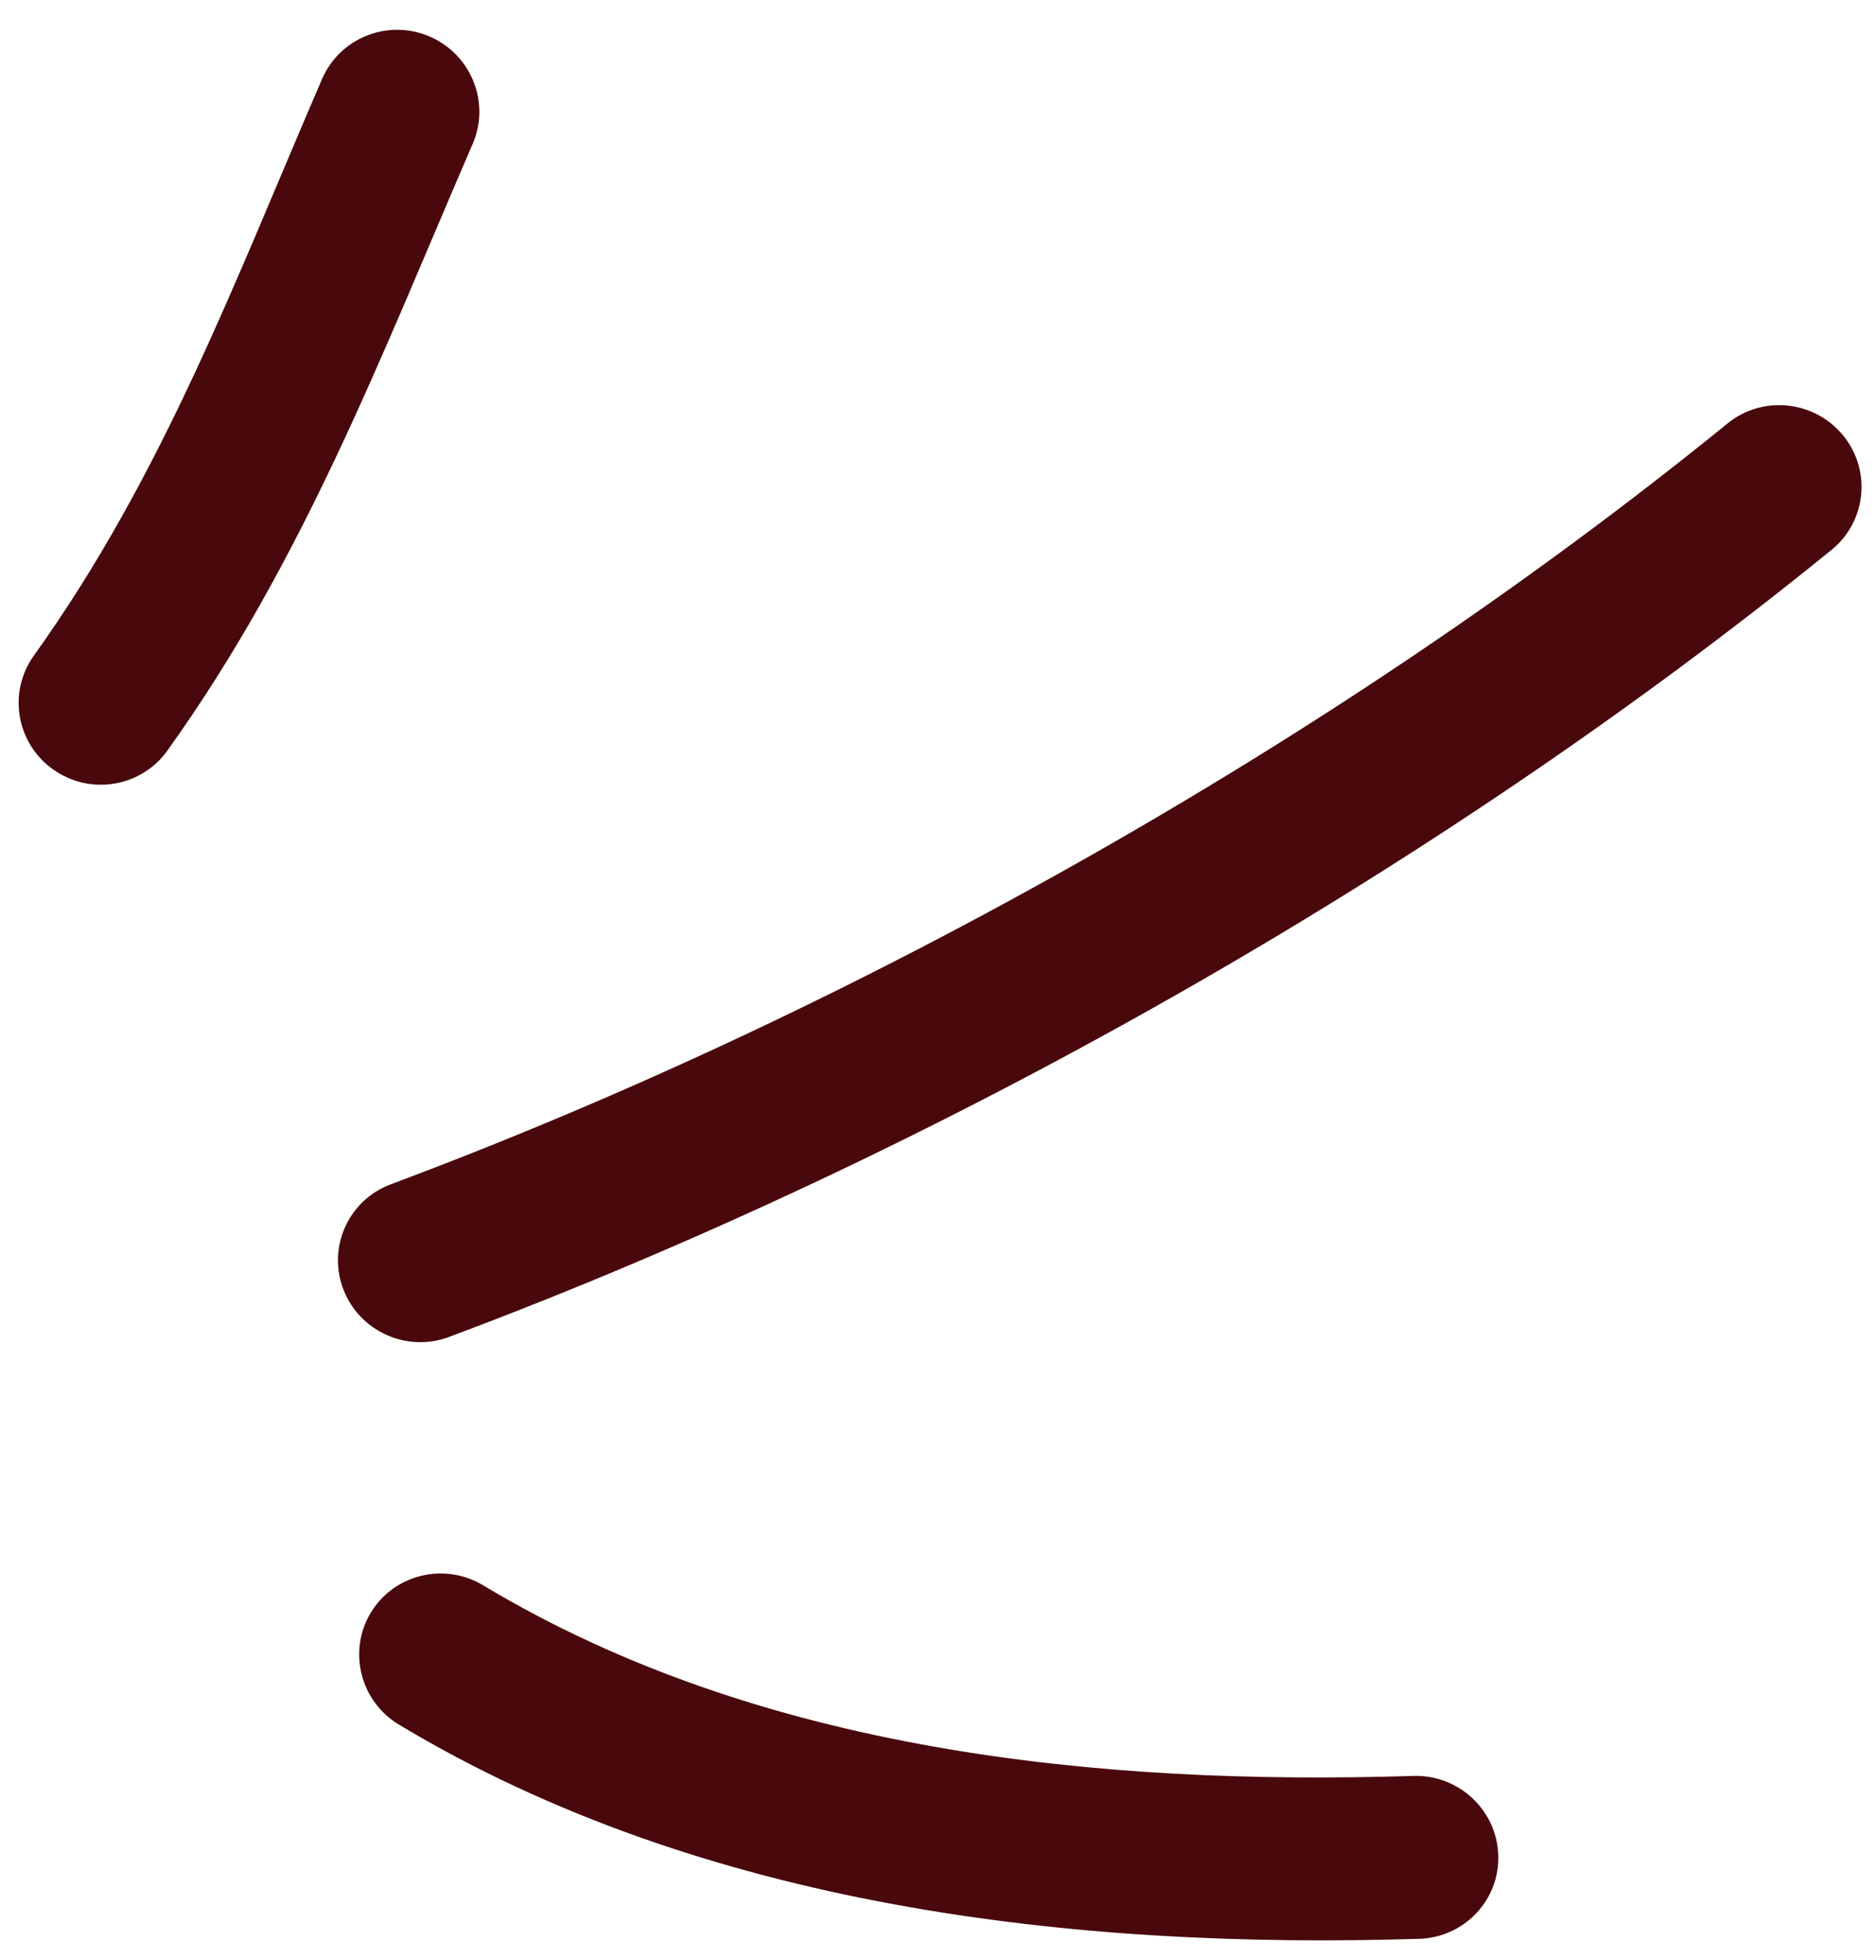 <svg width="45" height="47" viewBox="0 0 45 47" fill="none" xmlns="http://www.w3.org/2000/svg">
<g clip-path="url(#clip0_3066_65)">
<path fill-rule="evenodd" clip-rule="evenodd" d="M4.014 18C7.285 13.436 9.143 8.527 11.338 3.45C11.767 2.459 11.304 1.309 10.309 0.877C9.312 0.446 8.155 0.902 7.726 1.893C5.645 6.707 3.916 11.388 0.81 15.724C0.182 16.601 0.39 17.825 1.275 18.45C2.157 19.081 3.386 18.877 4.014 18Z" fill="#49080C"/>
<path fill-rule="evenodd" clip-rule="evenodd" d="M10.771 32.058C22.359 27.724 34.336 20.983 43.936 13.183C44.773 12.502 44.895 11.269 44.206 10.435C43.516 9.6 42.278 9.471 41.44 10.153C32.158 17.694 20.575 24.214 9.371 28.399C8.357 28.78 7.849 29.908 8.236 30.916C8.622 31.924 9.757 32.438 10.771 32.058Z" fill="#49080C"/>
<path fill-rule="evenodd" clip-rule="evenodd" d="M9.569 41.354C16.85 45.728 25.742 46.748 34.048 46.49C35.133 46.453 35.98 45.551 35.939 44.478C35.901 43.399 34.988 42.552 33.905 42.584C26.34 42.821 18.219 41.996 11.588 38.013C10.658 37.454 9.45 37.75 8.894 38.67C8.338 39.59 8.64 40.795 9.569 41.354Z" fill="#49080C"/>
</g>
<defs>
<clipPath id="clip0_3066_65">
<rect width="45" height="47" fill="white"/>
</clipPath>
</defs>
</svg>
